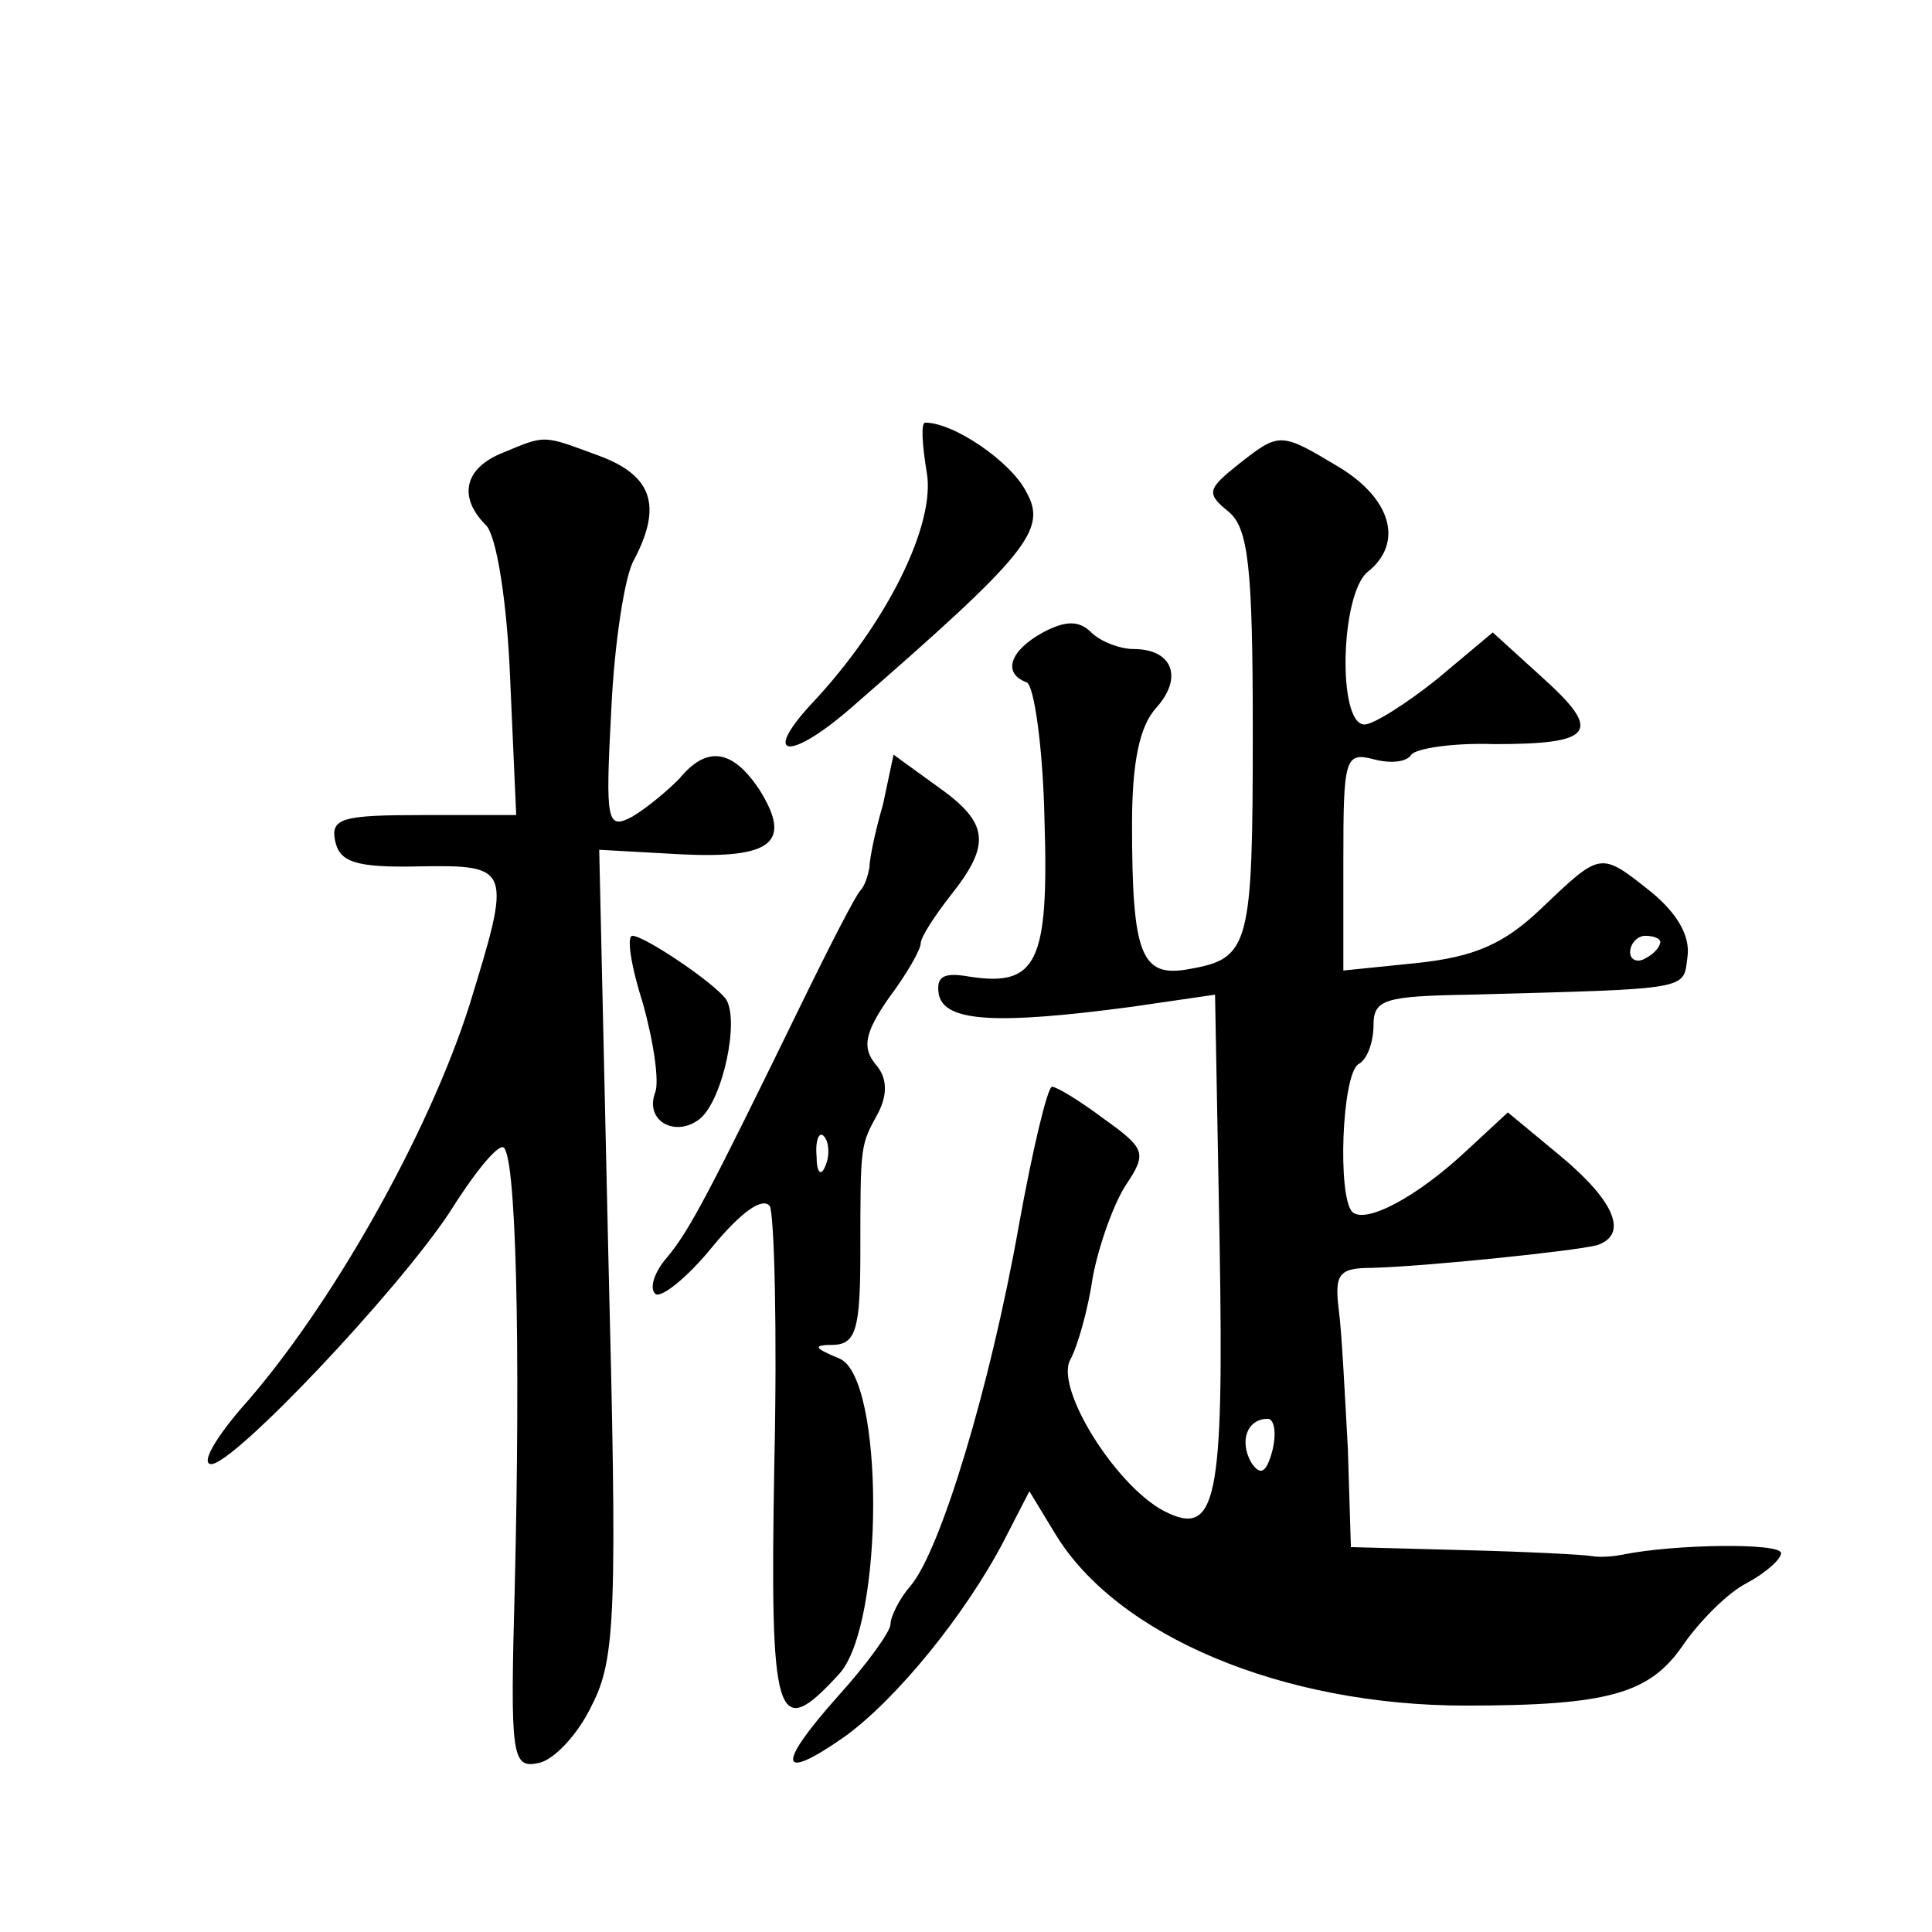 <?xml version="1.0" standalone="no"?>
<!DOCTYPE svg PUBLIC "-//W3C//DTD SVG 20010904//EN"
 "http://www.w3.org/TR/2001/REC-SVG-20010904/DTD/svg10.dtd">
<svg version="1.0" xmlns="http://www.w3.org/2000/svg"
 width="128pt" height="128pt" viewBox="0 0 128 128"
 preserveAspectRatio="xMidYMid meet">
<g transform="translate(0,128) scale(0.1,-0.1)"
fill="#0" stroke="none">
<path d="M614 967 c6 -34 -26 -100 -77 -154 -33 -36 -13 -37 28 -1 116 101 129
117 115 142 -10 20 -48 46 -67 46 -3 0 -2 -15 1 -33z M333 980 c-25 -10 -30 -29
-11 -48 7 -7 14 -51 16 -102 l4 -90 -62 0 c-53 0 -61 -2 -58 -17 3 -14 13 -18 56
-17 61 1 61 -1 33 -92 -27 -85 -92 -201 -152 -268 -17 -20 -26 -36 -19 -36 15 0
123 114 158 167 15 24 30 43 35 43 9 0 12 -131 8 -293 -3 -111 -2 -119 16 -115
10 2 26 19 35 38 16 31 17 61 11 300 l-6 267 54 -3 c61 -3 74 8 52 43 -18 27 -35
29 -53 7 -8 -8 -21 -19 -31 -25 -17 -9 -18 -4 -14 71 2 44 9 89 15 99 19 36 12
56 -23 69 -38 14 -35 14 -64 2z M820 972 c-20 -16 -21 -19 -6 -31 13 -11 16 -36
16 -145 0 -143 -2 -151 -42 -158 -32 -6 -38 9 -38 96 0 41 5 65 16 77 18 20 11
39 -15 39 -9 0 -22 5 -28 11 -8 8 -17 8 -32 0 -22 -12 -27 -27 -11 -33 5 -1 11
-43 12 -91 3 -95 -5 -111 -50 -104 -17 3 -22 0 -20 -12 4 -18 38 -20 128 -8 l55
8 3 -163 c3 -174 -2 -197 -37 -179 -32 17 -72 81 -62 100 5 9 12 34 15 55 4 21
14 49 22 61 14 21 13 24 -15 44 -16 12 -31 21 -34 21 -3 0 -13 -42 -22 -92 -19
-107 -52 -216 -72 -239 -7 -8 -13 -20 -13 -25 0 -5 -16 -27 -35 -48 -41 -46 -39
-57 4 -27 35 25 81 82 106 130 l17 33 17 -28 c41 -68 151 -114 272 -114 95 0 122
8 144 40 11 16 30 35 42 41 13 7 23 16 23 20 0 7 -71 6 -105 -1 -5 -1 -14 -2 -20
-1 -5 1 -44 3 -85 4 l-75 2 -2 65 c-2 36 -4 77 -6 92 -3 24 0 28 22 28 36 1 133
11 149 15 21 7 12 29 -24 59 l-35 29 -27 -25 c-33 -31 -67 -49 -76 -41 -10 10 -7
91 4 98 6 3 10 15 10 26 0 17 8 19 63 20 149 4 142 3 145 25 2 14 -7 29 -24 43
-34 27 -33 27 -73 -11 -25 -24 -45 -32 -82 -36 l-49 -5 0 73 c0 67 1 72 20 67 11
-3 22 -2 25 3 3 4 27 8 55 7 66 0 72 8 32 44 l-33 30 -37 -31 c-20 -16 -42 -30
-48 -30 -18 0 -16 86 2 101 24 19 16 48 -18 69 -40 24 -40 24 -68 2z m280 -316
c0 -3 -4 -8 -10 -11 -5 -3 -10 -1 -10 4 0 6 5 11 10 11 6 0 10 -2 10 -4z m-257
-337 c-4 -15 -8 -17 -14 -8 -8 14 -3 29 11 29 4 0 6 -9 3 -21z M585 747 c-5 -17
-9 -36 -9 -42 -1 -5 -3 -12 -6 -15 -3 -3 -20 -36 -39 -75 -61 -125 -74 -150 -89
-168 -8 -9 -12 -20 -8 -24 3 -4 21 10 38 31 19 23 33 33 38 27 3 -6 5 -83 3 -171
-3 -171 1 -185 43 -139 30 33 30 197 0 209 -17 7 -18 9 -3 9 14 1 17 11 17 61 0
73 0 71 12 93 6 12 6 23 -2 32 -9 11 -7 21 9 44 12 16 21 32 21 36 0 4 9 18 20
32 27 34 25 48 -9 72 l-29 21 -7 -33z m-38 -239 c-3 -8 -6 -5 -6 6 -1 11 2 17 5
13 3 -3 4 -12 1 -19z M426 615 c7 -25 11 -52 8 -59 -7 -19 14 -30 30 -17 15 13
26 65 17 79 -8 11 -54 42 -62 42 -4 0 -1 -20 7 -45z"/>
</g>
</svg>
